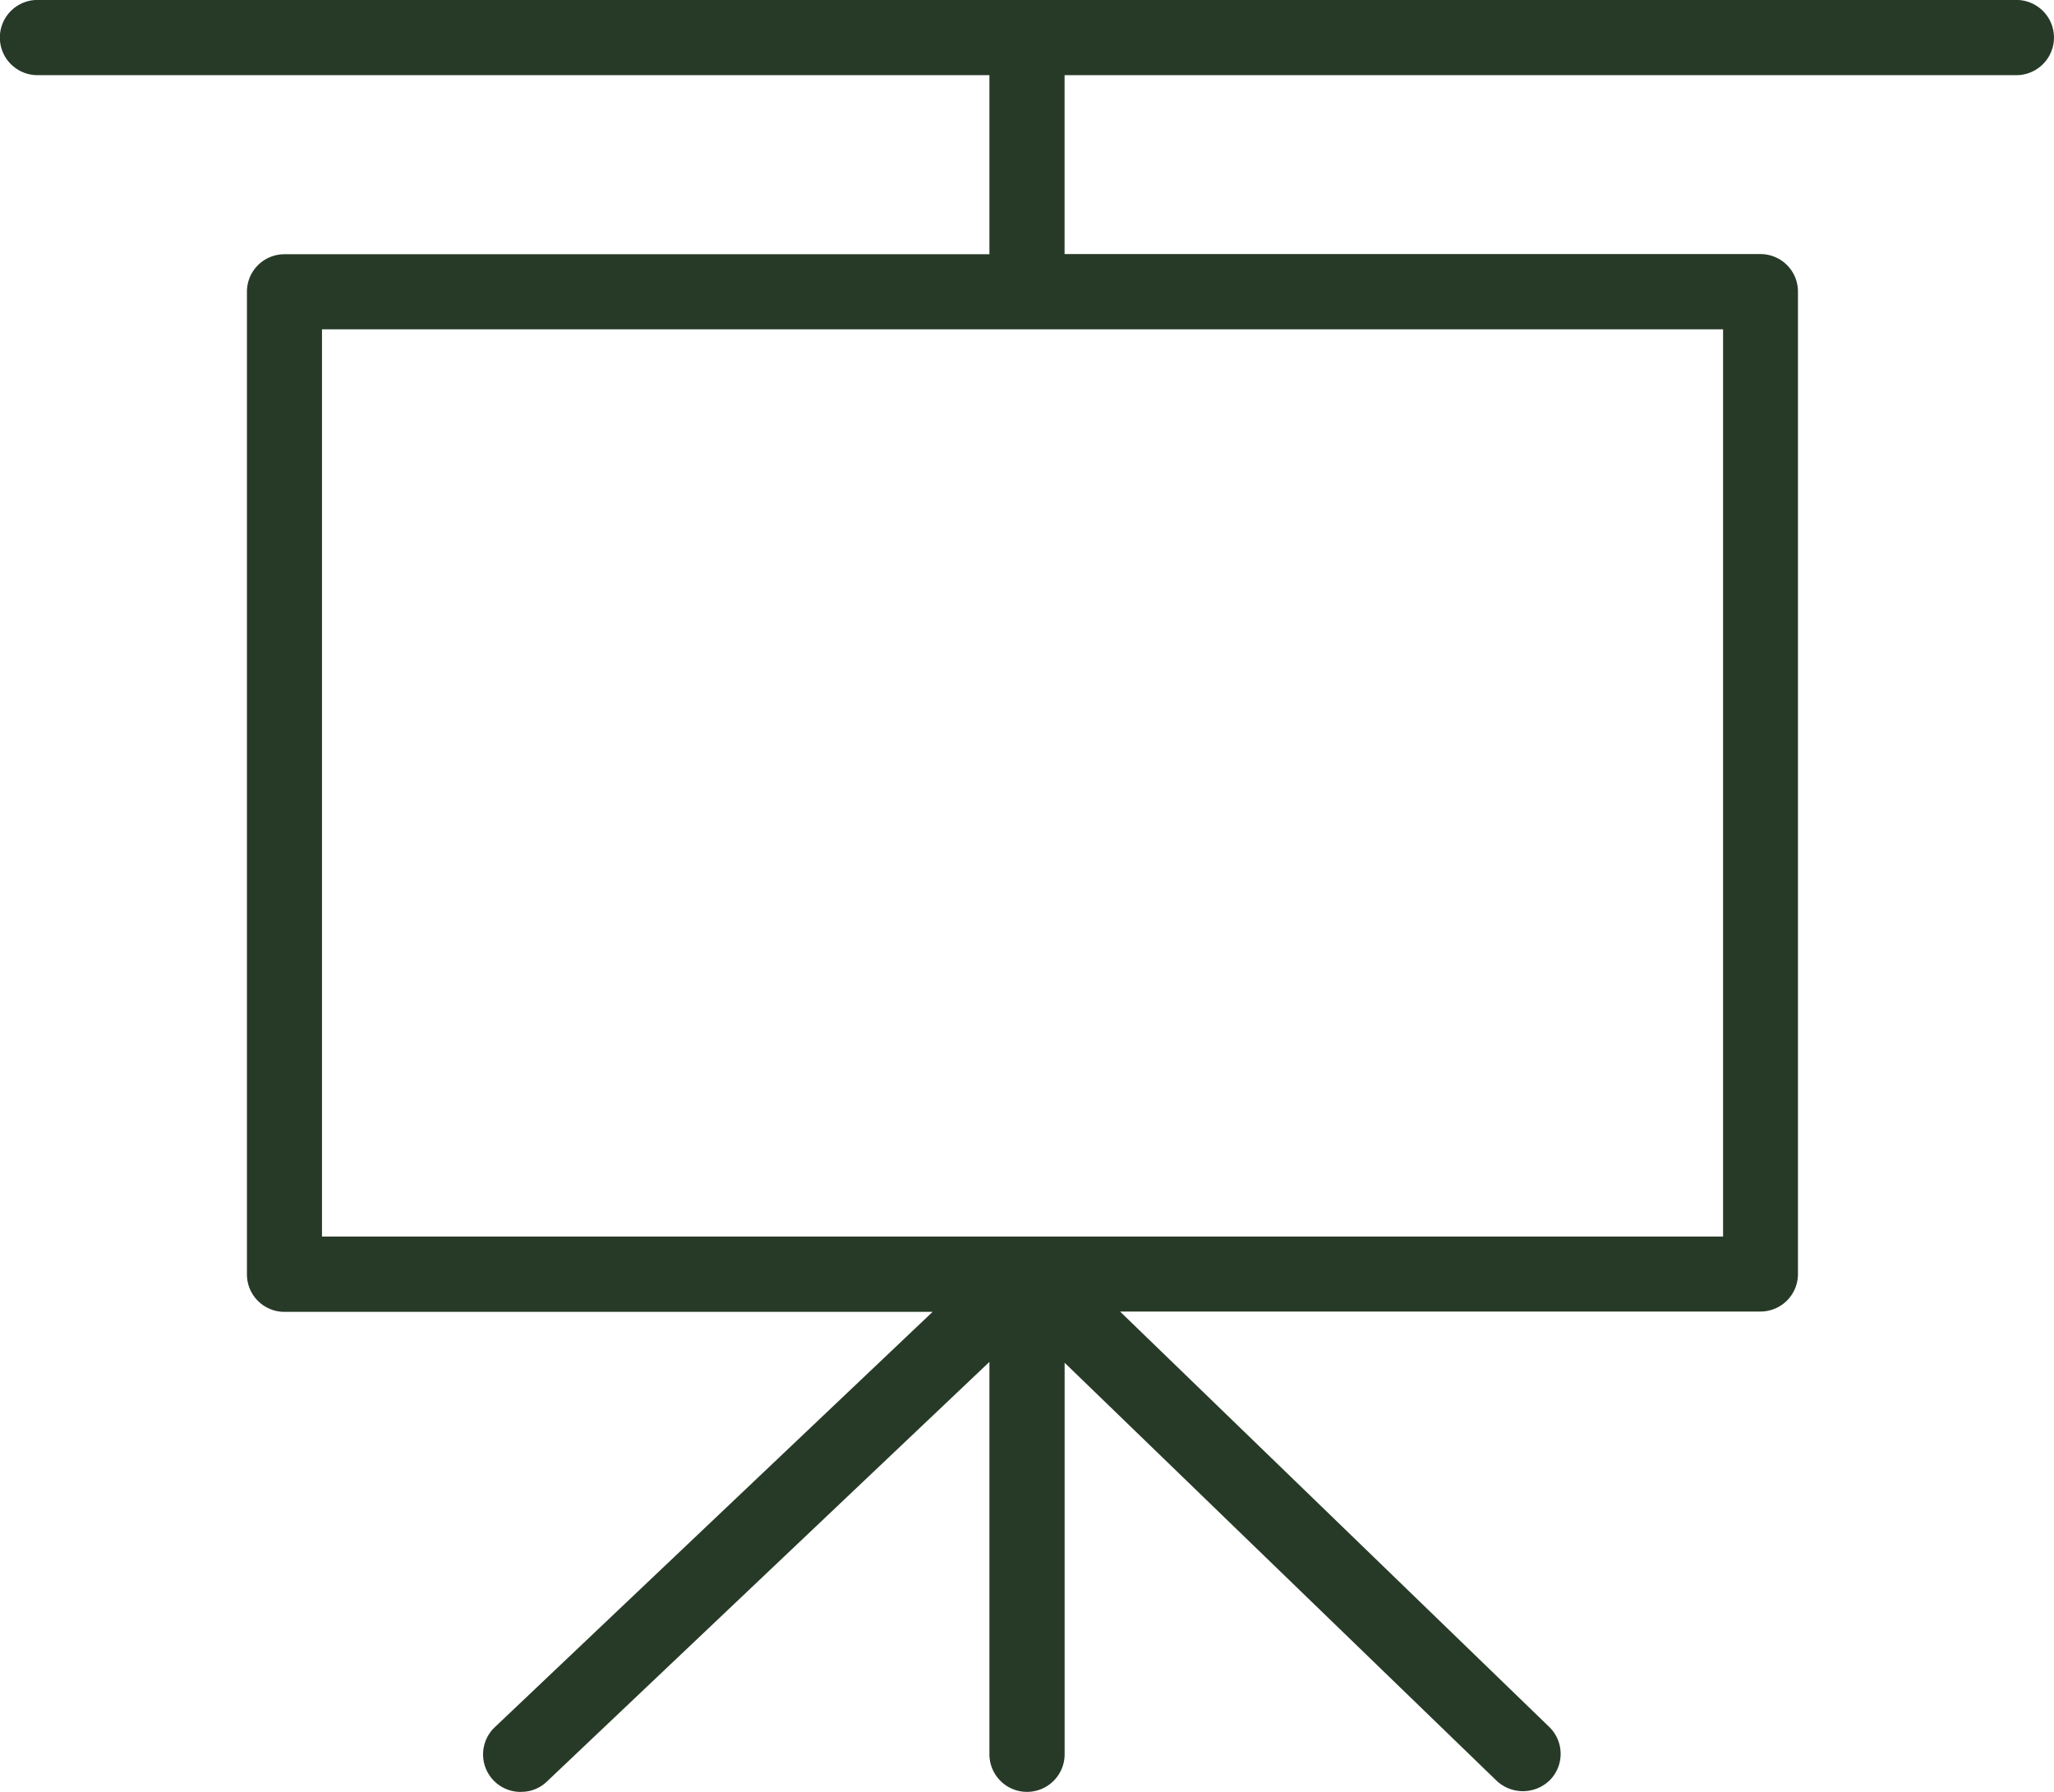 <svg xmlns="http://www.w3.org/2000/svg" xmlns:xlink="http://www.w3.org/1999/xlink" width="38.37" height="33.473" viewBox="0 0 38.37 33.473">
  <defs>
    <clipPath id="clip-path">
      <rect id="Rectangle_109" data-name="Rectangle 109" width="38.37" height="33.473" fill="none"/>
    </clipPath>
  </defs>
  <g id="Groupe_73" data-name="Groupe 73" transform="translate(0)">
    <g id="Groupe_72" data-name="Groupe 72" transform="translate(0 0)" clip-path="url(#clip-path)">
      <path id="Tracé_312" data-name="Tracé 312" d="M18.528,4.793H5.168a.511.511,0,0,0-.511.511V23.662a.514.514,0,0,0,.511.511H17.759L9.237,32.255a.51.51,0,1,0,.7.74l8.589-8.144v7.774a.511.511,0,0,0,1.023,0V24.868l8.4,8.123a.512.512,0,0,0,.723-.008.512.512,0,0,0-.012-.723L20.3,24.174H32.746a.514.514,0,0,0,.511-.511V5.3a.511.511,0,0,0-.511-.511H19.551V1.069H37.526a.511.511,0,0,0,0-1.023H.557a.511.511,0,0,0,0,1.023H18.528ZM32.234,5.816V23.151H5.679V5.816Z" transform="translate(0.145 0.144)" fill="#273a27"/>
      <path id="Tracé_313" data-name="Tracé 313" d="M9.732,33.473H9.715a.7.7,0,0,1-.466-1.214l8.173-7.753H5.313a.7.7,0,0,1-.7-.7V5.45a.7.7,0,0,1,.7-.7h13.17V1.405H.7A.7.7,0,0,1,.7,0H37.667a.7.7,0,0,1,0,1.405H19.887V4.747h13a.7.7,0,0,1,.7.7V23.8a.7.7,0,0,1-.7.7H20.923l8.015,7.757a.7.7,0,0,1,.017.994.718.718,0,0,1-.994.017l-8.073-7.811V32.77a.7.7,0,1,1-1.405,0V25.441l-8.268,7.84a.686.686,0,0,1-.482.191M5.313,5.13a.318.318,0,0,0-.32.32V23.8a.318.318,0,0,0,.32.32H17.9a.2.2,0,0,1,.179.121.2.2,0,0,1-.046.212L9.511,32.538a.32.32,0,0,0,.212.553A.35.35,0,0,0,9.952,33l8.593-8.148a.189.189,0,0,1,.32.137V32.77a.32.32,0,1,0,.64,0V25.009a.192.192,0,0,1,.324-.137L28.227,33a.329.329,0,0,0,.453-.008.32.32,0,0,0-.008-.449l-8.356-8.086a.193.193,0,0,1,.133-.333H32.891a.317.317,0,0,0,.316-.32V5.45a.317.317,0,0,0-.316-.32H19.7a.193.193,0,0,1-.191-.191V1.214a.194.194,0,0,1,.191-.2H37.667a.318.318,0,1,0,0-.636H.7a.318.318,0,1,0,0,.636H18.674a.192.192,0,0,1,.191.2V4.939a.191.191,0,0,1-.191.191ZM32.379,23.488H5.824a.192.192,0,0,1-.191-.2V5.961a.188.188,0,0,1,.191-.191H32.379a.191.191,0,0,1,.191.191V23.292a.194.194,0,0,1-.191.2M6.015,23.1H32.188V6.152H6.015Z" transform="translate(0 -0.001)" fill="#273a27"/>
    </g>
  </g>
</svg>
